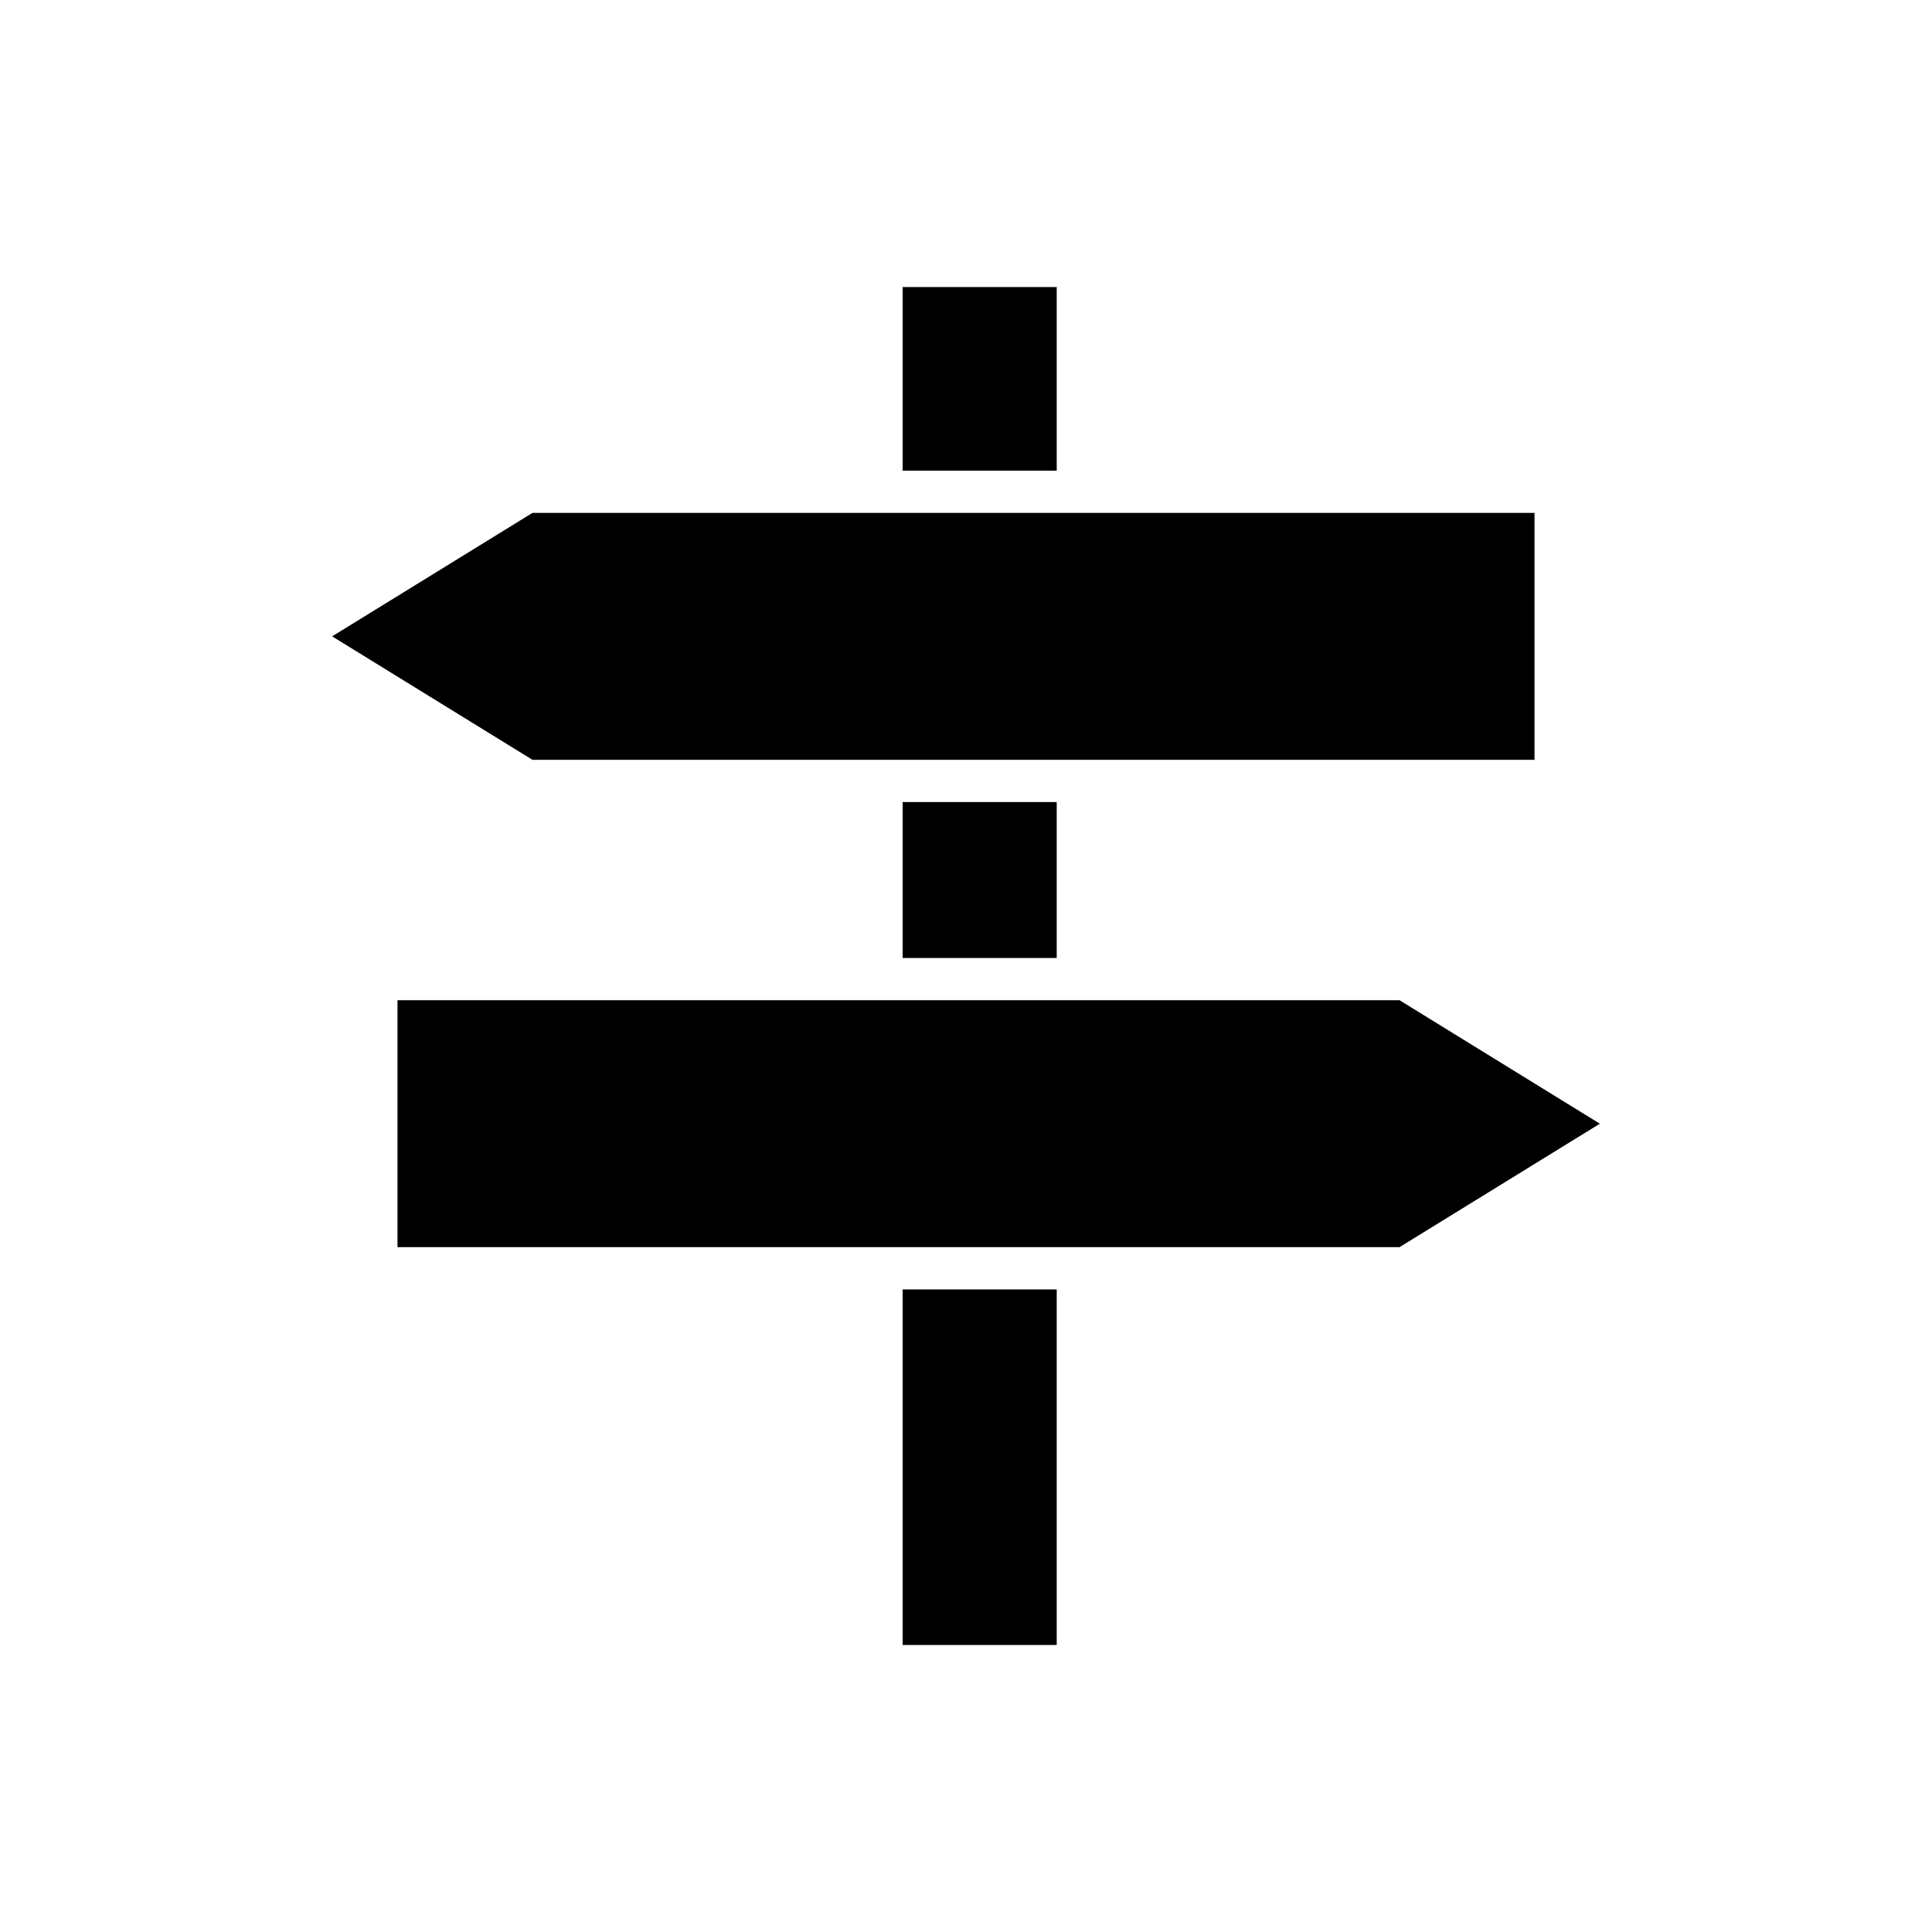 <?xml version="1.0" encoding="UTF-8"?>
<!-- Uploaded to: ICON Repo, www.svgrepo.com, Generator: ICON Repo Mixer Tools -->
<svg fill="#000000" width="800px" height="800px" version="1.1" viewBox="144 144 512 512" xmlns="http://www.w3.org/2000/svg">
 <g>
  <path d="m383.21 485.71h40.832v94.223h-40.832z"/>
  <path d="m514.89 409.07h-265.55v65.438h265.55l53.09-32.715z"/>
  <path d="m383.21 356.55h40.832v41.324h-40.832z"/>
  <path d="m383.21 220.07h40.832v48.66h-40.832z"/>
  <path d="m550.66 345.36v-65.438h-265.55l-53.09 32.719 53.09 32.719z"/>
 </g>
</svg>